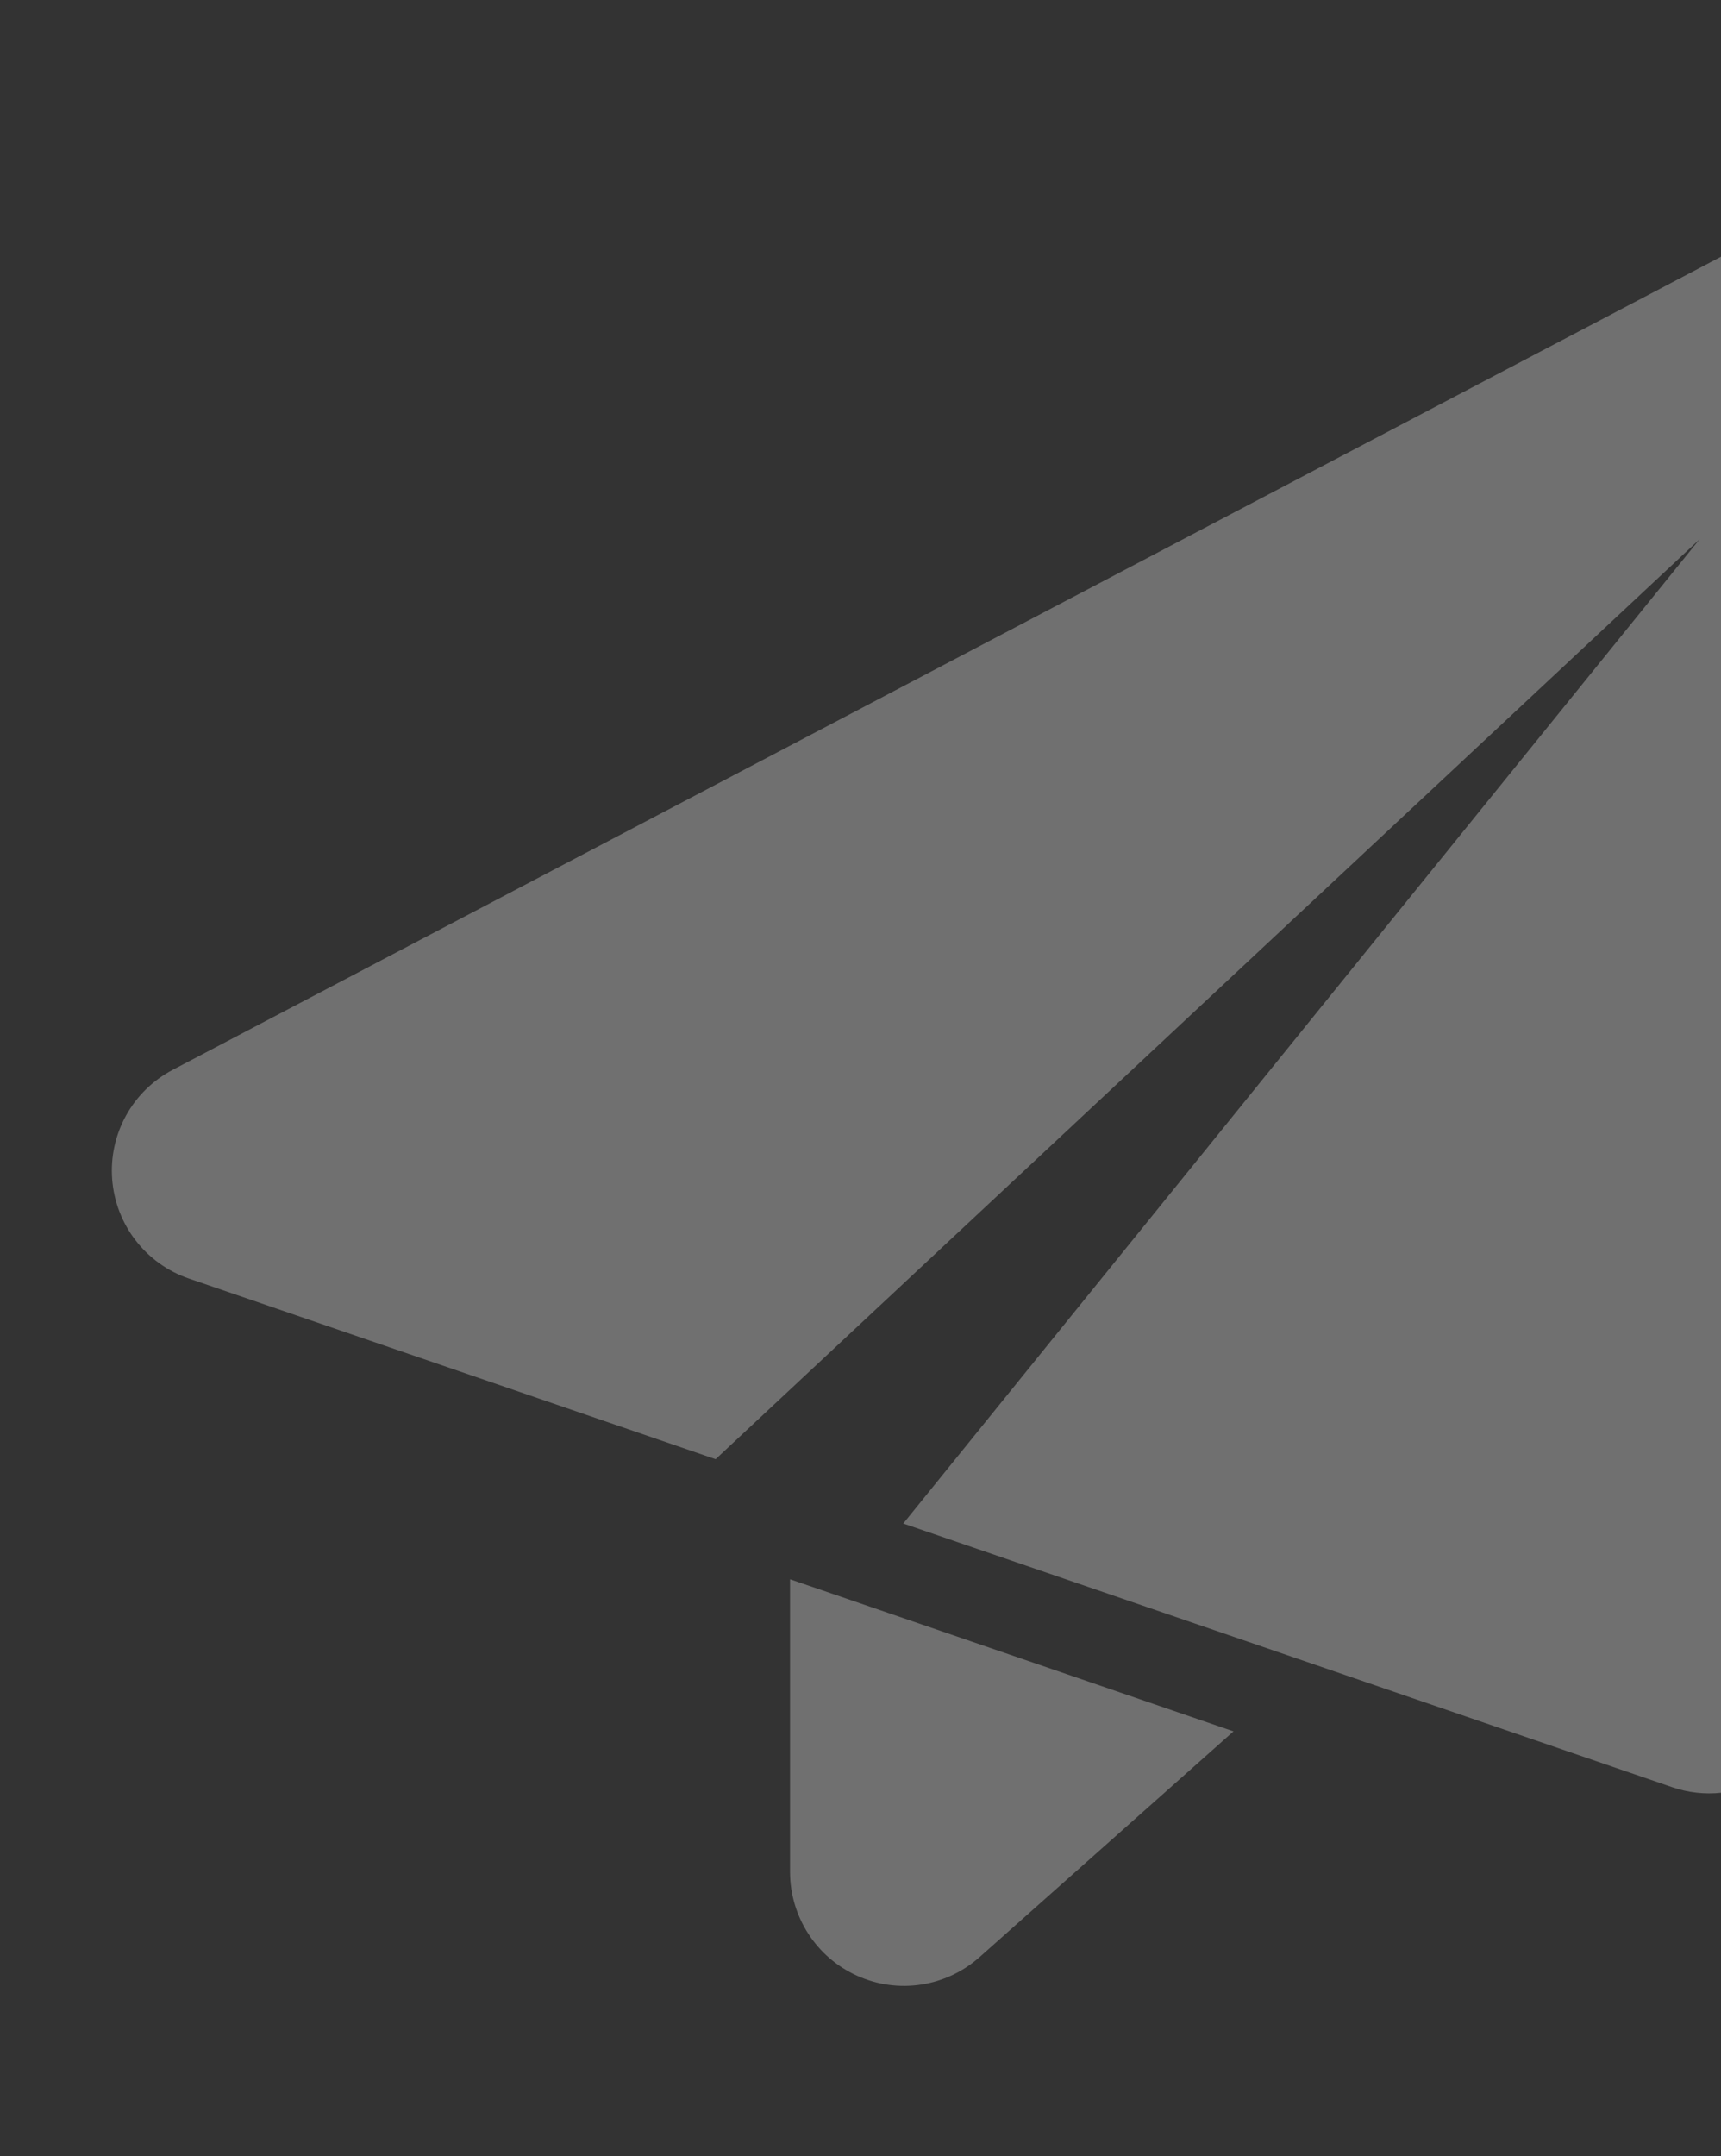 <svg width="194" height="243" viewBox="0 0 194 243" fill="none" xmlns="http://www.w3.org/2000/svg">
<rect x="0" y="0" width="194" height="243" fill="#333333" stroke="none"/>
<path fill-rule="evenodd" clip-rule="evenodd" d="M229.255 33.518C229.981 28.738 227.944 23.949 224.001 21.135C220.059 18.332 214.866 17.979 210.58 20.228C176.287 38.237 56.325 101.217 19.481 120.557C14.933 122.937 12.251 127.797 12.645 132.909C13.038 138.021 16.426 142.418 21.286 144.082C35.635 148.992 53.169 155.012 80.667 164.44L191.583 60.773L101.821 171.69C131.144 181.743 176.993 197.463 188.498 201.405C192.098 202.646 196.07 202.212 199.327 200.246C202.584 198.269 204.793 194.952 205.367 191.181L229.255 33.518Z" fill="white" fill-opacity="0.3"/>
<path fill-rule="evenodd" clip-rule="evenodd" d="M89.056 177.972V210.944C89.056 216.006 92.03 220.594 96.638 222.661C101.256 224.738 106.651 223.911 110.432 220.544L139.049 195.113L89.056 177.972Z" fill="white" fill-opacity="0.3"/>
</svg>
